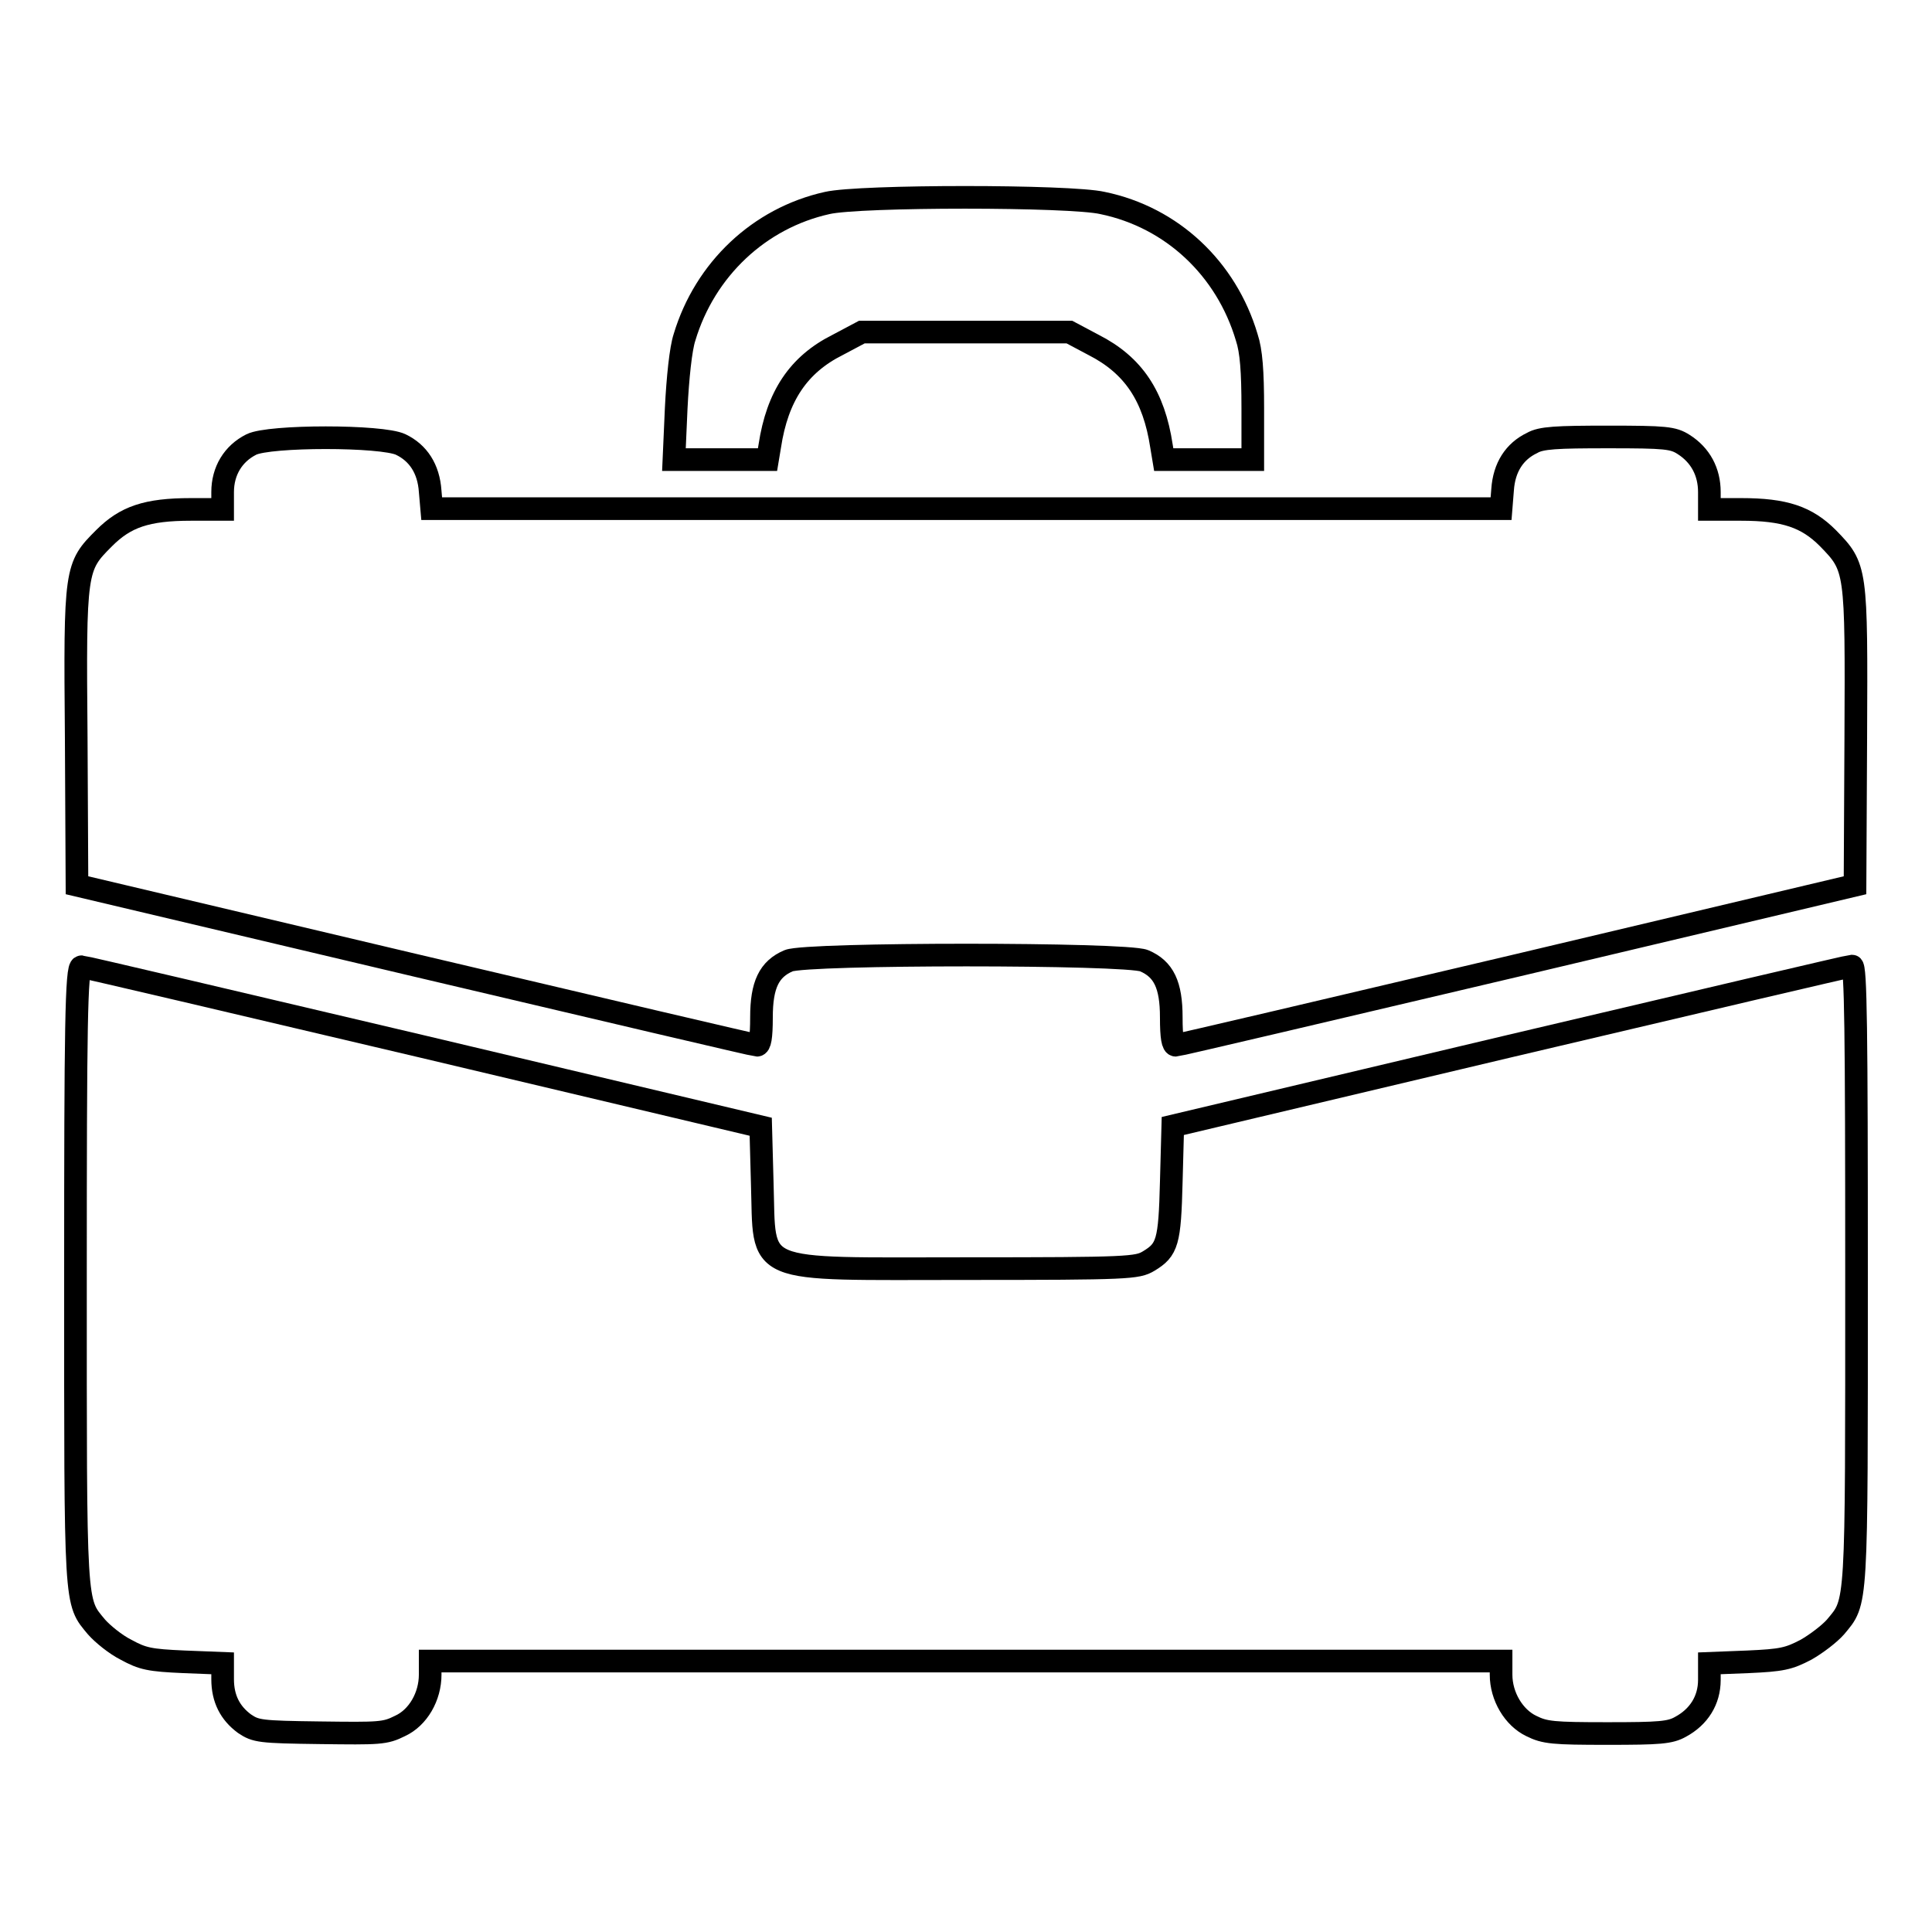 <?xml version="1.0" encoding="utf-8"?>
<!-- Svg Vector Icons : http://www.onlinewebfonts.com/icon -->
<!DOCTYPE svg PUBLIC "-//W3C//DTD SVG 1.1//EN" "http://www.w3.org/Graphics/SVG/1.1/DTD/svg11.dtd">
<svg version="1.1" xmlns="http://www.w3.org/2000/svg" xmlns:xlink="http://www.w3.org/1999/xlink" x="0px" y="0px" viewBox="0 0 256 256" enable-background="new 0 0 256 256" xml:space="preserve">
<g><g><g><path stroke-width="3" fill-opacity="0" stroke="#000000"  d="M109.6,26.9c-9,2-16.2,8.8-18.9,17.8c-0.5,1.5-0.9,5.4-1.1,9.4l-0.3,6.8h6.2h6.2l0.3-1.8c1-6.6,3.8-10.8,9-13.4l3.2-1.7H128h13.7l3.2,1.7c5.3,2.7,8,6.8,9,13.4l0.3,1.8h5.9h5.9v-6.8c0-4.9-0.2-7.6-0.8-9.4c-2.7-9.1-9.9-15.9-19.1-17.8C141.8,25.9,113.9,25.9,109.6,26.9z"/><path stroke-width="3" fill-opacity="0" stroke="#000000"  d="M33.3,58.9c-2.4,1.2-3.8,3.5-3.8,6.3v2.3h-4.2c-5.9,0-8.7,1-11.5,3.8c-3.8,3.8-3.9,4-3.7,26.5l0.1,19.5L55,127.9c24.6,5.8,45,10.6,45.3,10.6c0.4,0,0.6-1,0.6-3.7c0-4.3,1-6.4,3.6-7.5c2.4-1,44.7-1,47.1,0c2.6,1.1,3.6,3.2,3.6,7.5c0,2.7,0.2,3.7,0.6,3.7c0.3,0,20.7-4.8,45.3-10.6l44.7-10.6l0.1-19.5c0.1-22.5,0.1-22.6-3.7-26.5c-2.8-2.8-5.7-3.8-11.5-3.8h-4.2v-2.3c0-2.7-1.2-4.9-3.4-6.3c-1.4-0.9-2.4-1-10-1c-6.9,0-8.9,0.1-10.1,0.8c-2.3,1.1-3.7,3.2-3.9,6.2l-0.2,2.5H128H57.2L57,65.1c-0.2-3-1.6-5.1-3.9-6.2C50.6,57.7,35.7,57.7,33.3,58.9z"/><path stroke-width="3" fill-opacity="0" stroke="#000000"  d="M10,168.8c0,44.7-0.1,43.3,2.8,46.8c0.8,0.9,2.5,2.3,3.9,3c2.2,1.2,3.1,1.4,7.7,1.6l5.1,0.2v2.1c0,2.6,1,4.5,2.9,5.9c1.5,1,2,1.1,10,1.2c7.9,0.1,8.6,0.1,10.6-0.9c2.4-1.1,4-3.9,4-6.8v-1.8H128h70.9v1.8c0,2.9,1.7,5.7,4,6.8c1.8,0.9,2.9,1,10.1,1c6.9,0,8.3-0.1,9.7-0.9c2.4-1.3,3.8-3.5,3.8-6.2v-2.2l5.1-0.2c4.5-0.2,5.4-0.4,7.7-1.6c1.4-0.8,3.1-2.1,3.9-3c2.9-3.5,2.8-2,2.8-46.8c0-32.4-0.1-40.8-0.6-40.8c-0.3,0-20.7,4.8-45.3,10.6l-44.7,10.6l-0.2,7.4c-0.2,8-0.5,9-3,10.5c-1.5,0.9-2.6,1-24.1,1c-28.8,0-26.7,0.9-27.1-11.4l-0.2-7.4l-44.7-10.6c-24.6-5.8-45-10.6-45.3-10.6C10.1,128,10,136.5,10,168.8z"/></g></g></g>
</svg>